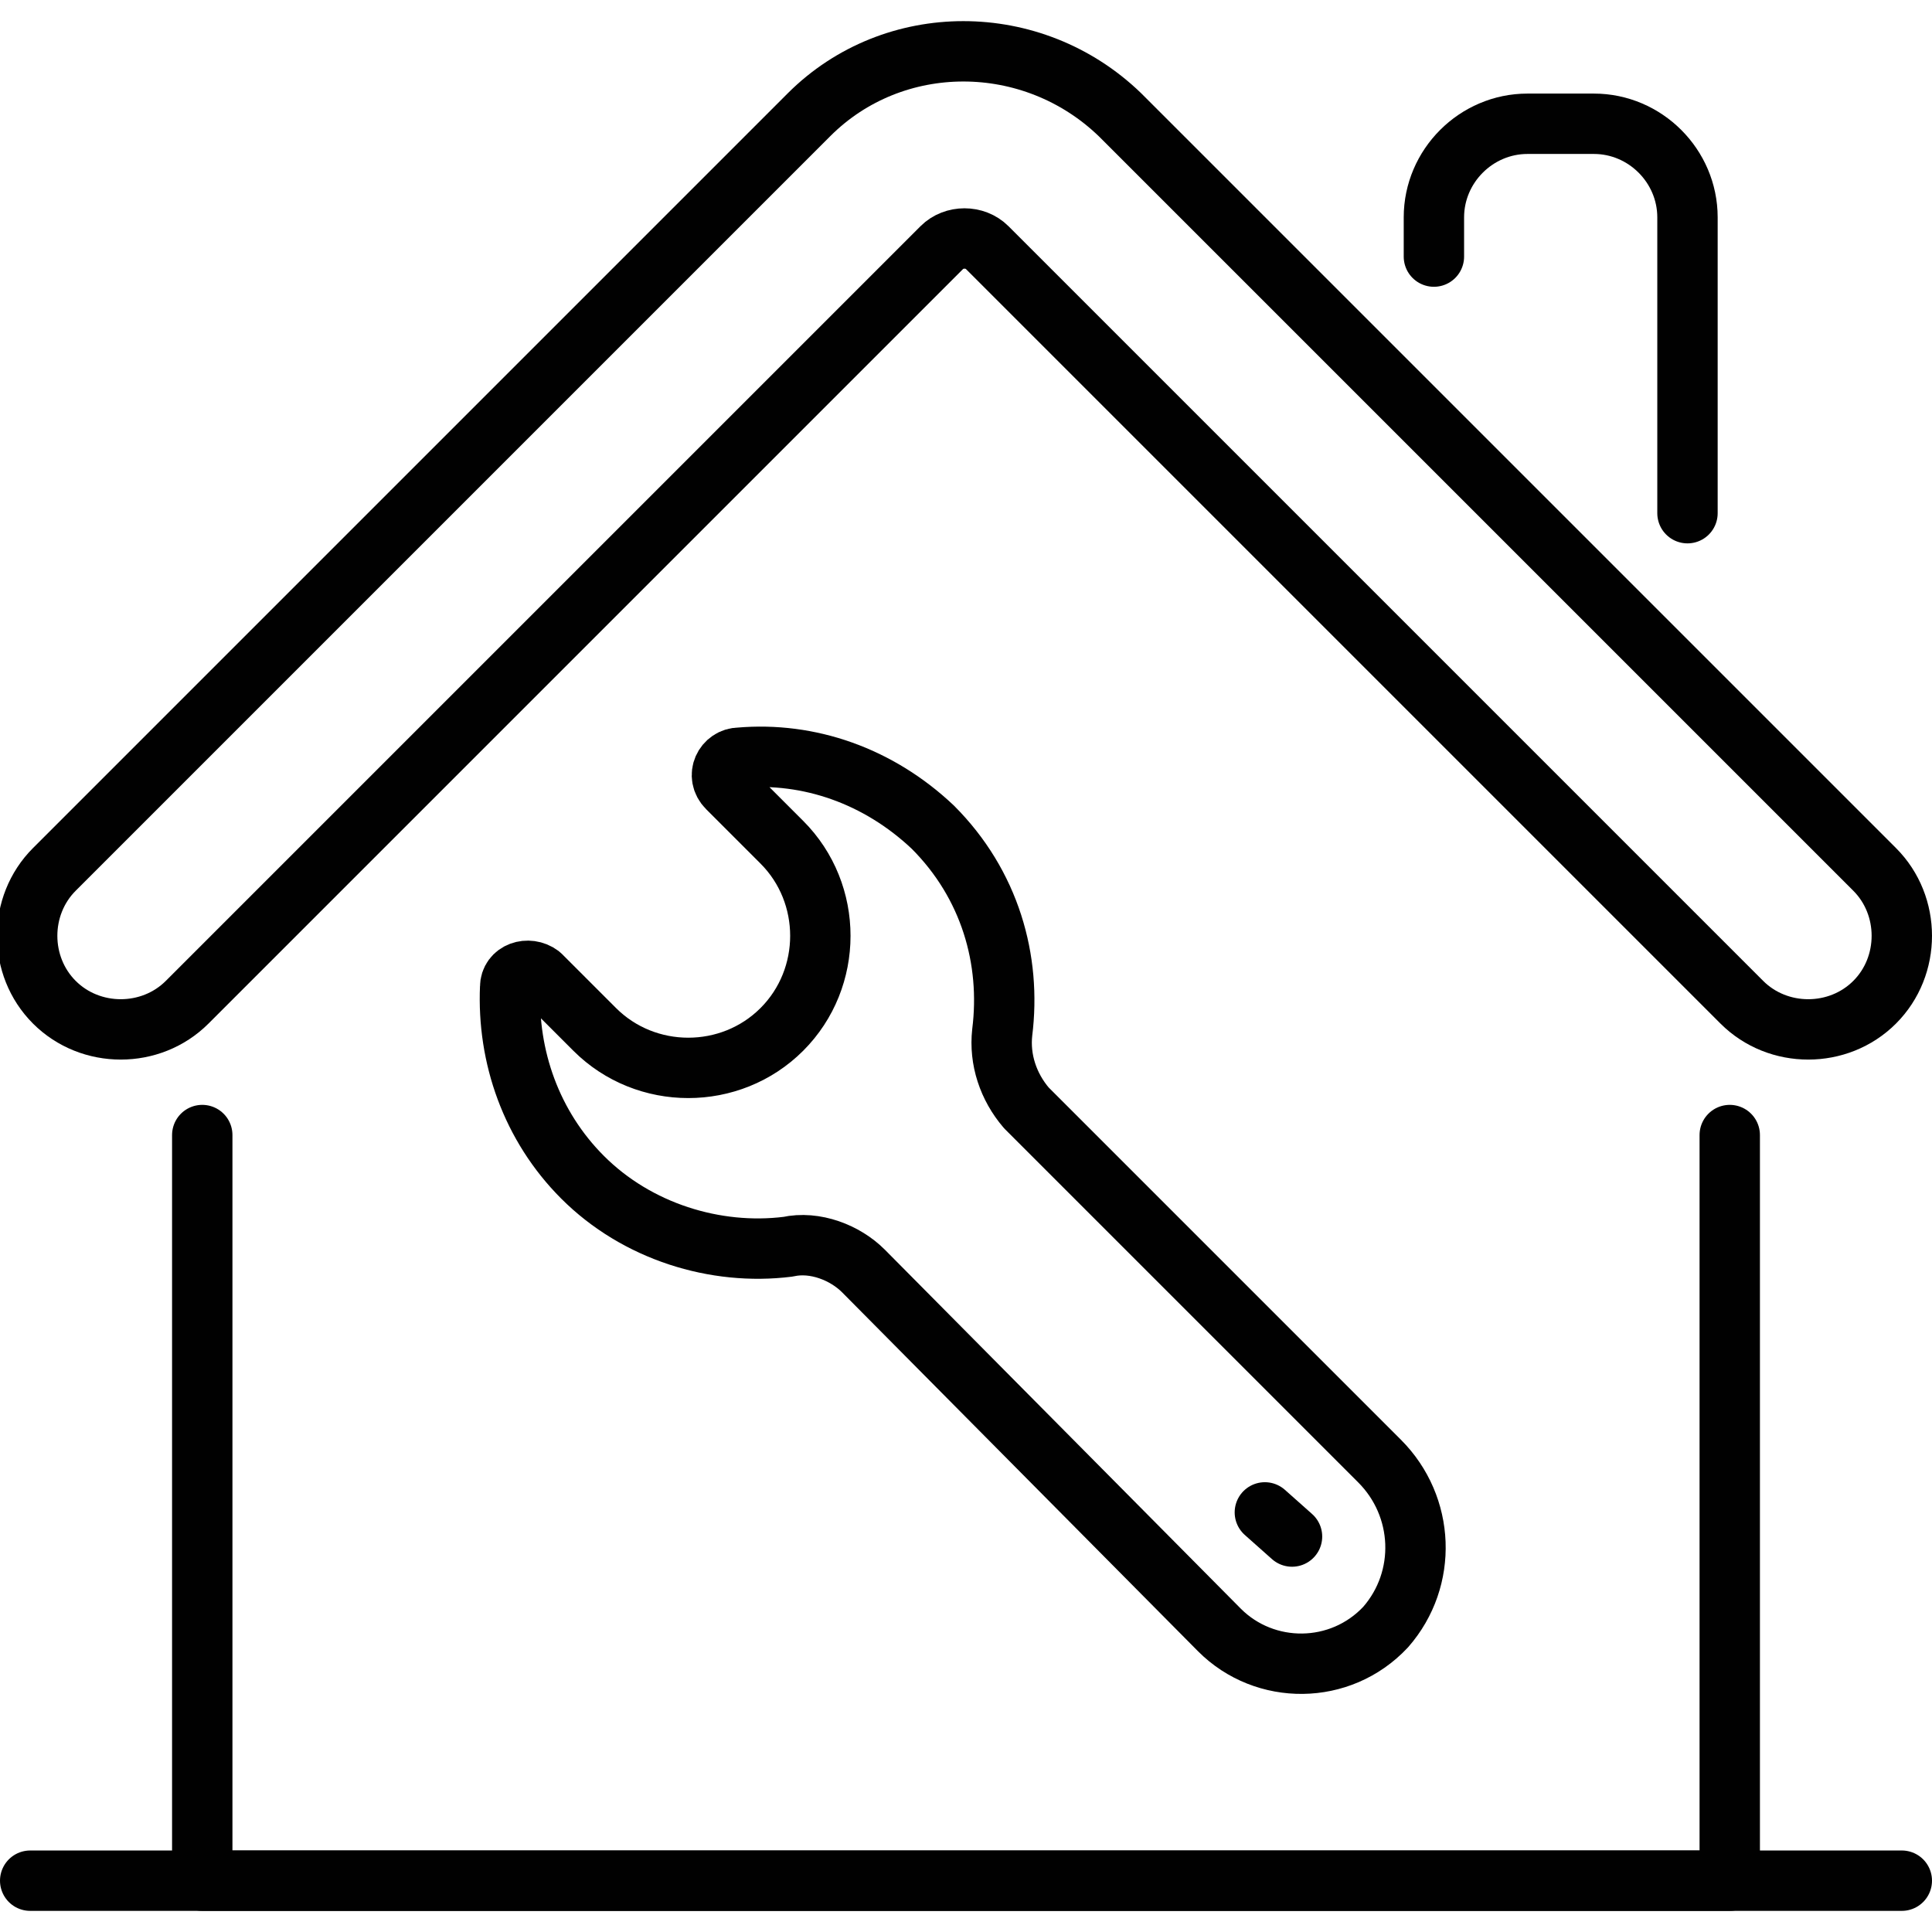 <svg xmlns="http://www.w3.org/2000/svg" class="icon snapshot-tired-landlord" enable-background="new 0 0 64 64" viewBox="0 0 64 64"><path fill="none" stroke="#010101" stroke-linecap="round" stroke-linejoin="round" stroke-miterlimit="10" stroke-width="2" d="
			M47.5,8.5V7.2c0-1.7,1.4-3.1,3.1-3.1h2.2c1.7,0,3.1,1.4,3.1,3.1V17"/><polyline fill="none" stroke="#010101" stroke-linecap="round" stroke-linejoin="round" stroke-miterlimit="10" stroke-width="2" points="57.3 37.6 57.3 62.3 6.7 62.3 6.7 37.6"/><path fill="none" stroke="#010101" stroke-linecap="round" stroke-linejoin="round" stroke-miterlimit="10" stroke-width="2" d="
			M57.7,33.2l-25-25c-0.4-0.4-1.1-0.4-1.5,0l-25,25c-1.2,1.2-3.2,1.2-4.4,0l0,0c-1.2-1.2-1.2-3.2,0-4.4l25-25
			c2.8-2.8,7.4-2.8,10.3,0l25,25c1.2,1.2,1.2,3.2,0,4.4l0,0C60.9,34.4,58.9,34.4,57.7,33.2z"/><line x1="1" x2="63" y1="62.3" y2="62.3" fill="none" stroke="#010101" stroke-linecap="round" stroke-linejoin="round" stroke-miterlimit="10" stroke-width="2"/><g><path fill="none" stroke="#010101" stroke-linecap="round" stroke-linejoin="round" stroke-miterlimit="10" stroke-width="2" d="
			M30.9,27.4c1.9,1.9,2.6,4.4,2.3,6.8c-0.1,0.9,0.2,1.8,0.8,2.5l11.7,11.7c1.5,1.5,1.6,3.9,0.2,5.5c-1.5,1.6-4,1.6-5.5,0.1
			L28.6,42.1c-0.6-0.6-1.6-1-2.5-0.8c-2.4,0.3-5-0.5-6.8-2.3c-1.7-1.7-2.5-4-2.4-6.3c0-0.5,0.6-0.7,1-0.4l1.8,1.8
			c1.7,1.7,4.5,1.7,6.2,0c1.7-1.7,1.7-4.5,0-6.2l-1.8-1.8c-0.4-0.4-0.1-1,0.4-1C26.8,24.9,29.1,25.7,30.9,27.4z"/><line x1="41.9" x2="42.8" y1="50.1" y2="50.9" fill="none" stroke="#010101" stroke-linecap="round" stroke-linejoin="round" stroke-miterlimit="10" stroke-width="2"/></g></svg>
